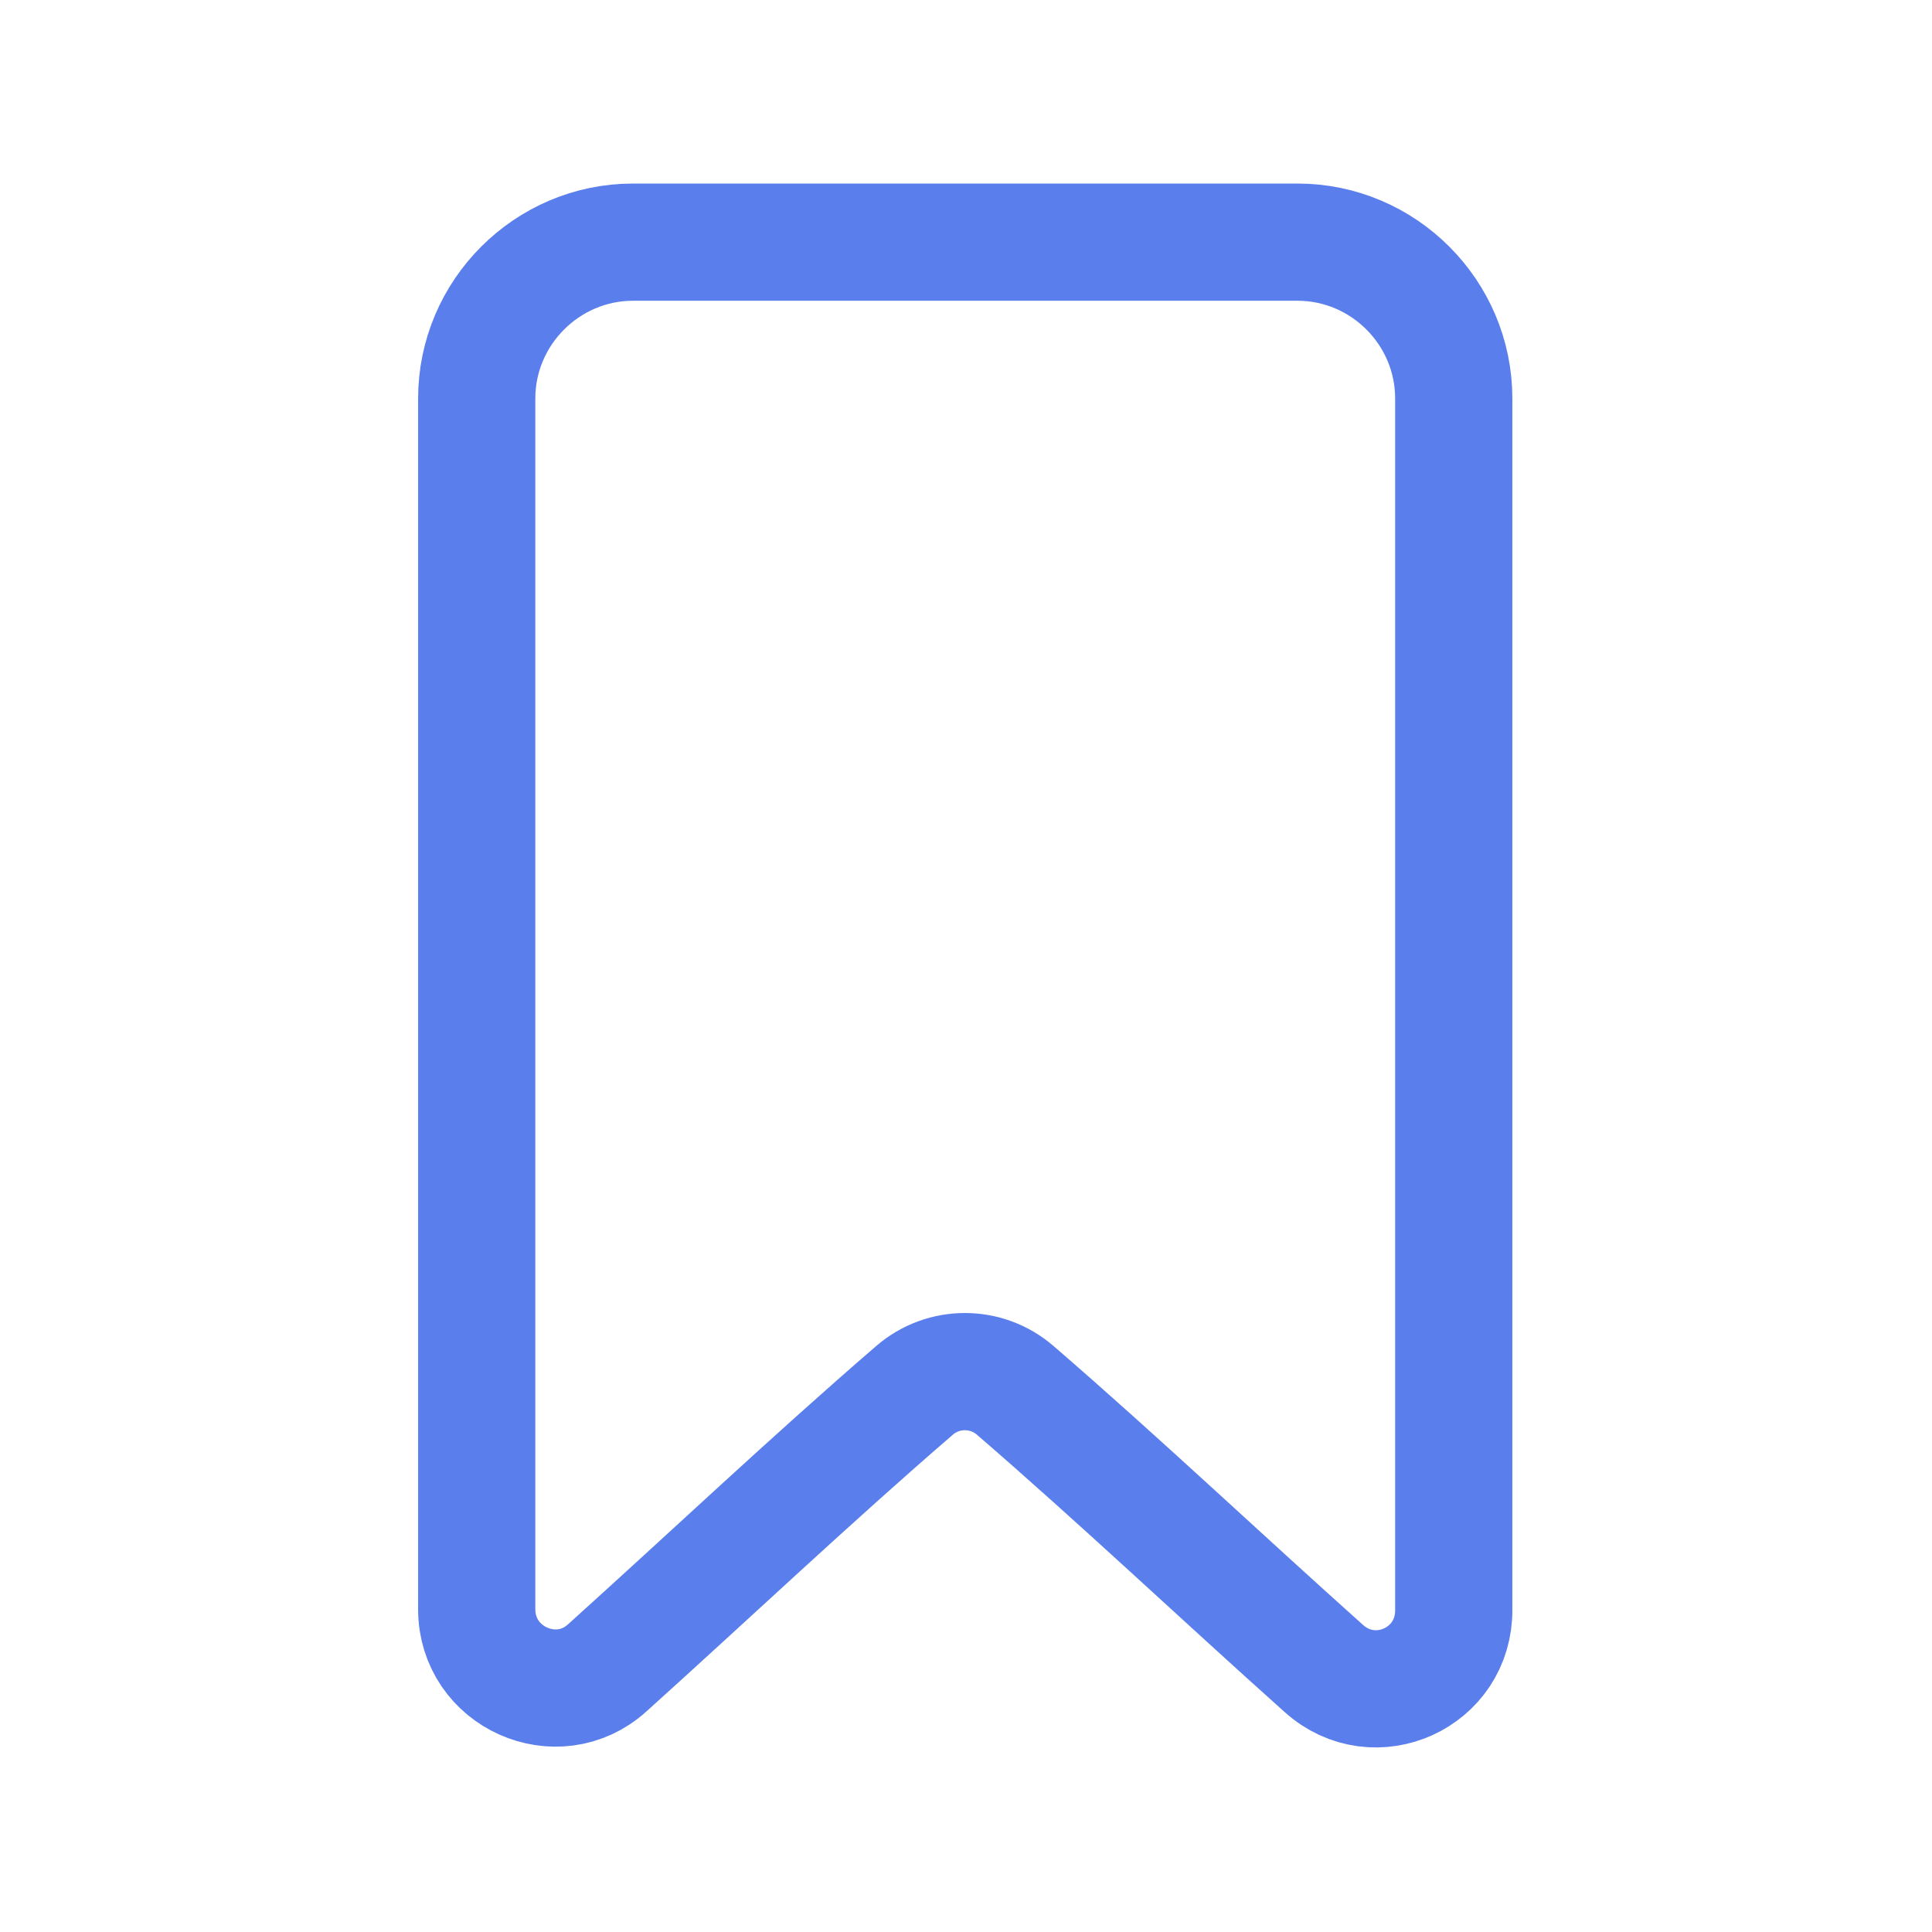<svg width="24" height="24" viewBox="0 0 24 24" fill="none" xmlns="http://www.w3.org/2000/svg">
<path d="M16.448 20.729C15.166 19.583 13.894 18.379 12.612 17.272C12.253 16.961 11.719 16.961 11.36 17.272C10.088 18.369 8.815 19.573 7.543 20.719C6.922 21.282 5.922 20.835 5.922 19.991V4.95C5.922 3.882 6.796 3.008 7.864 3.008H16.117C17.186 3.008 18.059 3.882 18.059 4.95V19.991C18.069 20.845 17.079 21.292 16.448 20.729Z" stroke="#5A7EEC" stroke-width="1.456" stroke-linecap="round" stroke-linejoin="round"/>
</svg>
